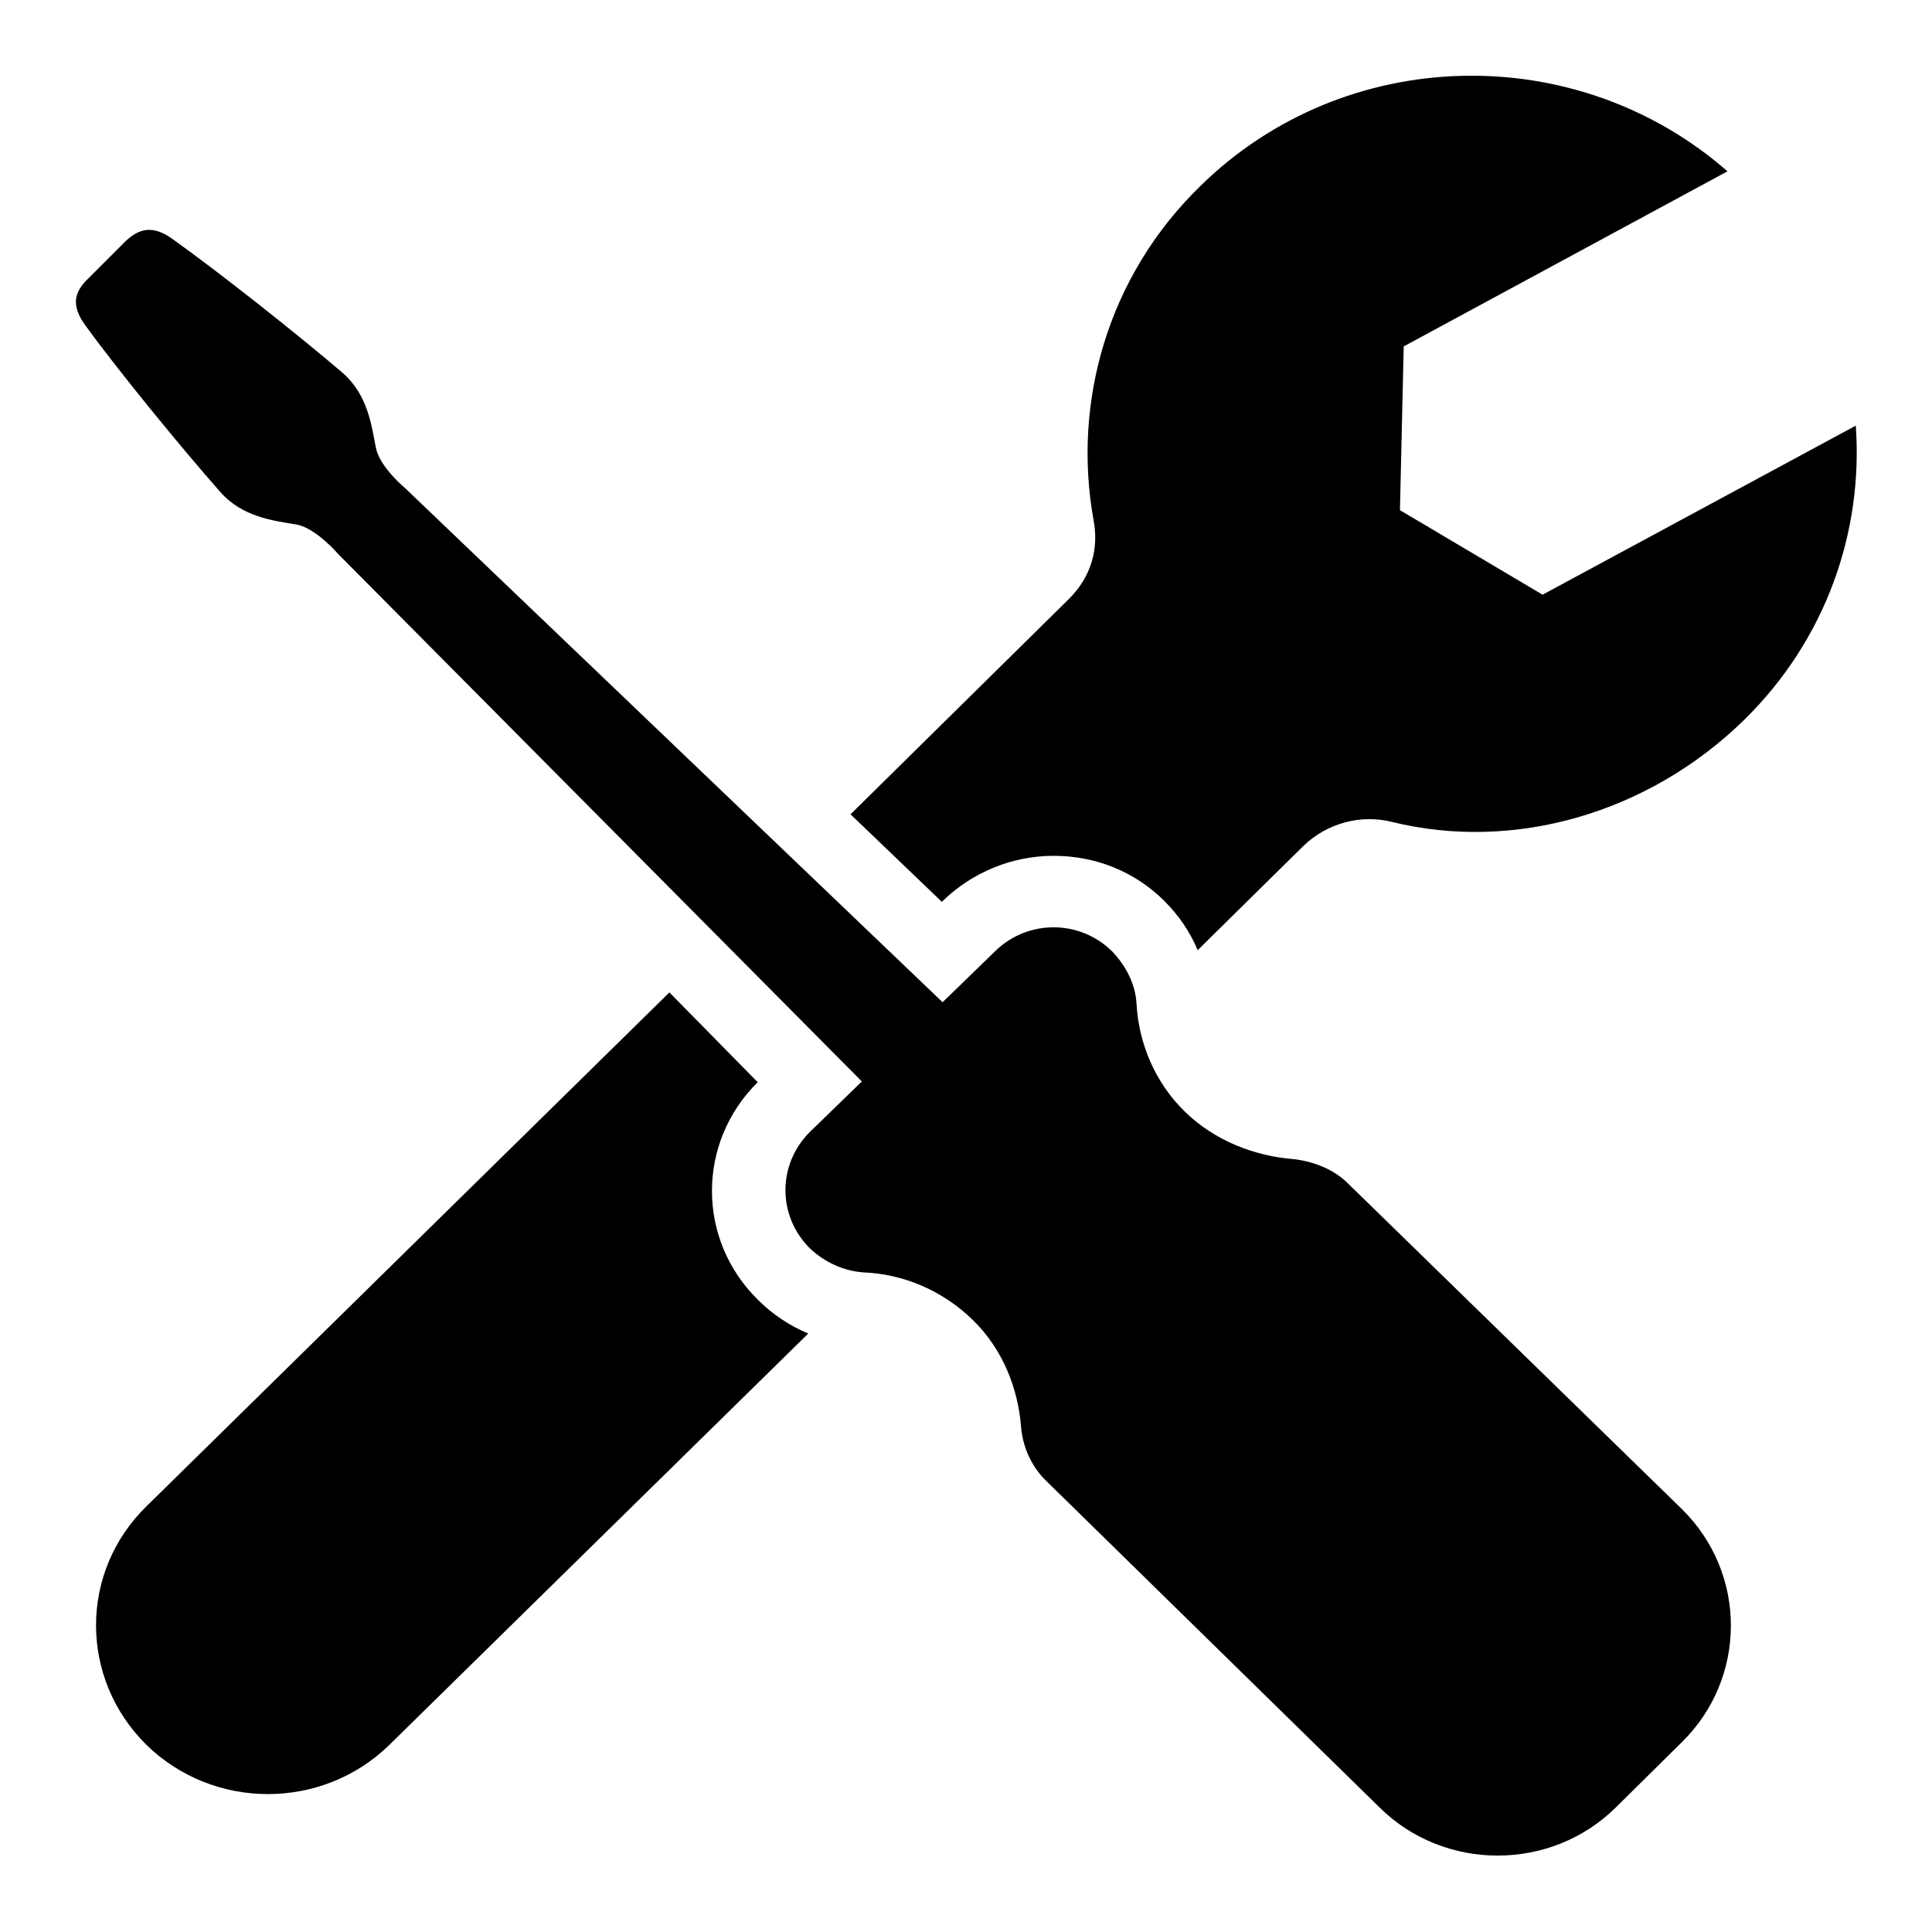 <?xml version="1.0" encoding="utf-8"?>
<!-- Svg Vector Icons : http://www.onlinewebfonts.com/icon -->
<!DOCTYPE svg PUBLIC "-//W3C//DTD SVG 1.1//EN" "http://www.w3.org/Graphics/SVG/1.1/DTD/svg11.dtd">
<svg version="1.1" xmlns="http://www.w3.org/2000/svg" xmlns:xlink="http://www.w3.org/1999/xlink" x="0px" y="0px" viewBox="0 0 256 256" enable-background="new 0 0 256 256" xml:space="preserve">
<g><g><path fill="#000000" d="M178.6,156.8c-1.9-1.9-4.6-2.9-7.1-3.2c-5.2-0.4-10.5-2.4-14.5-6.3c-4-3.9-6.1-9.1-6.4-14.2c-0.1-2.5-1.3-5-3.2-7c-4.3-4.3-11.3-4.3-15.6,0l-6.9,6.7L53.7,64.7c0,0-3.4-2.8-3.9-5.4c-0.6-3.1-1.1-7-4.4-9.9c-6.1-5.2-16.2-13.2-22.5-17.7c-2.6-1.9-4.5-1.5-6.4,0.4l-4.8,4.8c-1.9,1.8-2.3,3.6-0.4,6.2c4.5,6.2,12.7,16.2,17.9,22.1c2.9,3.3,7,3.8,10.1,4.3c2.6,0.5,5.5,3.9,5.5,3.9l69.4,69.9l-6.9,6.7c-4.3,4.3-4.3,11.1,0,15.4c2,1.9,4.5,3,7.1,3.2c5.3,0.2,10.5,2.4,14.5,6.3c4,3.9,6,9.1,6.4,14.2c0.2,2.5,1.3,5.1,3.2,7l44.3,43.4c8.6,8.5,22.7,8.5,31.3,0l8.8-8.7c8.6-8.5,8.6-22.3,0-30.8L178.6,156.8L178.6,156.8z"/><path fill="#000000" d="M245.9,56.4l-41.5,22.4l-18.9-11.2l0.5-21.7l42.9-23.2c-20-17.5-50.7-16.9-69.9,2c-12.3,12-16.9,28.7-14.1,44.2c0.7,3.7-0.2,7.5-3.4,10.6l-28.8,28.4l12.1,11.6l0.1-0.1c3.9-3.8,9.2-6,14.7-6c5.6,0,10.8,2.1,14.7,6c1.9,1.9,3.4,4.1,4.4,6.5l14-13.8c3.2-3.1,7.7-4.2,11.7-3.2c16.2,4,34-1.1,46.7-13.5C242,84.7,246.9,70.4,245.9,56.4L245.9,56.4z"/><path fill="#000000" d="M100.4,143.4L100.4,143.4l-11.7-11.9l-69.3,68.1c-8.9,8.7-8.9,22.8,0,31.6c8.9,8.7,23.3,8.7,32.2,0l55.5-54.5c-2.4-1-4.7-2.5-6.6-4.4C92.3,164.3,92.3,151.4,100.4,143.4L100.4,143.4z"/></g></g>
</svg>
